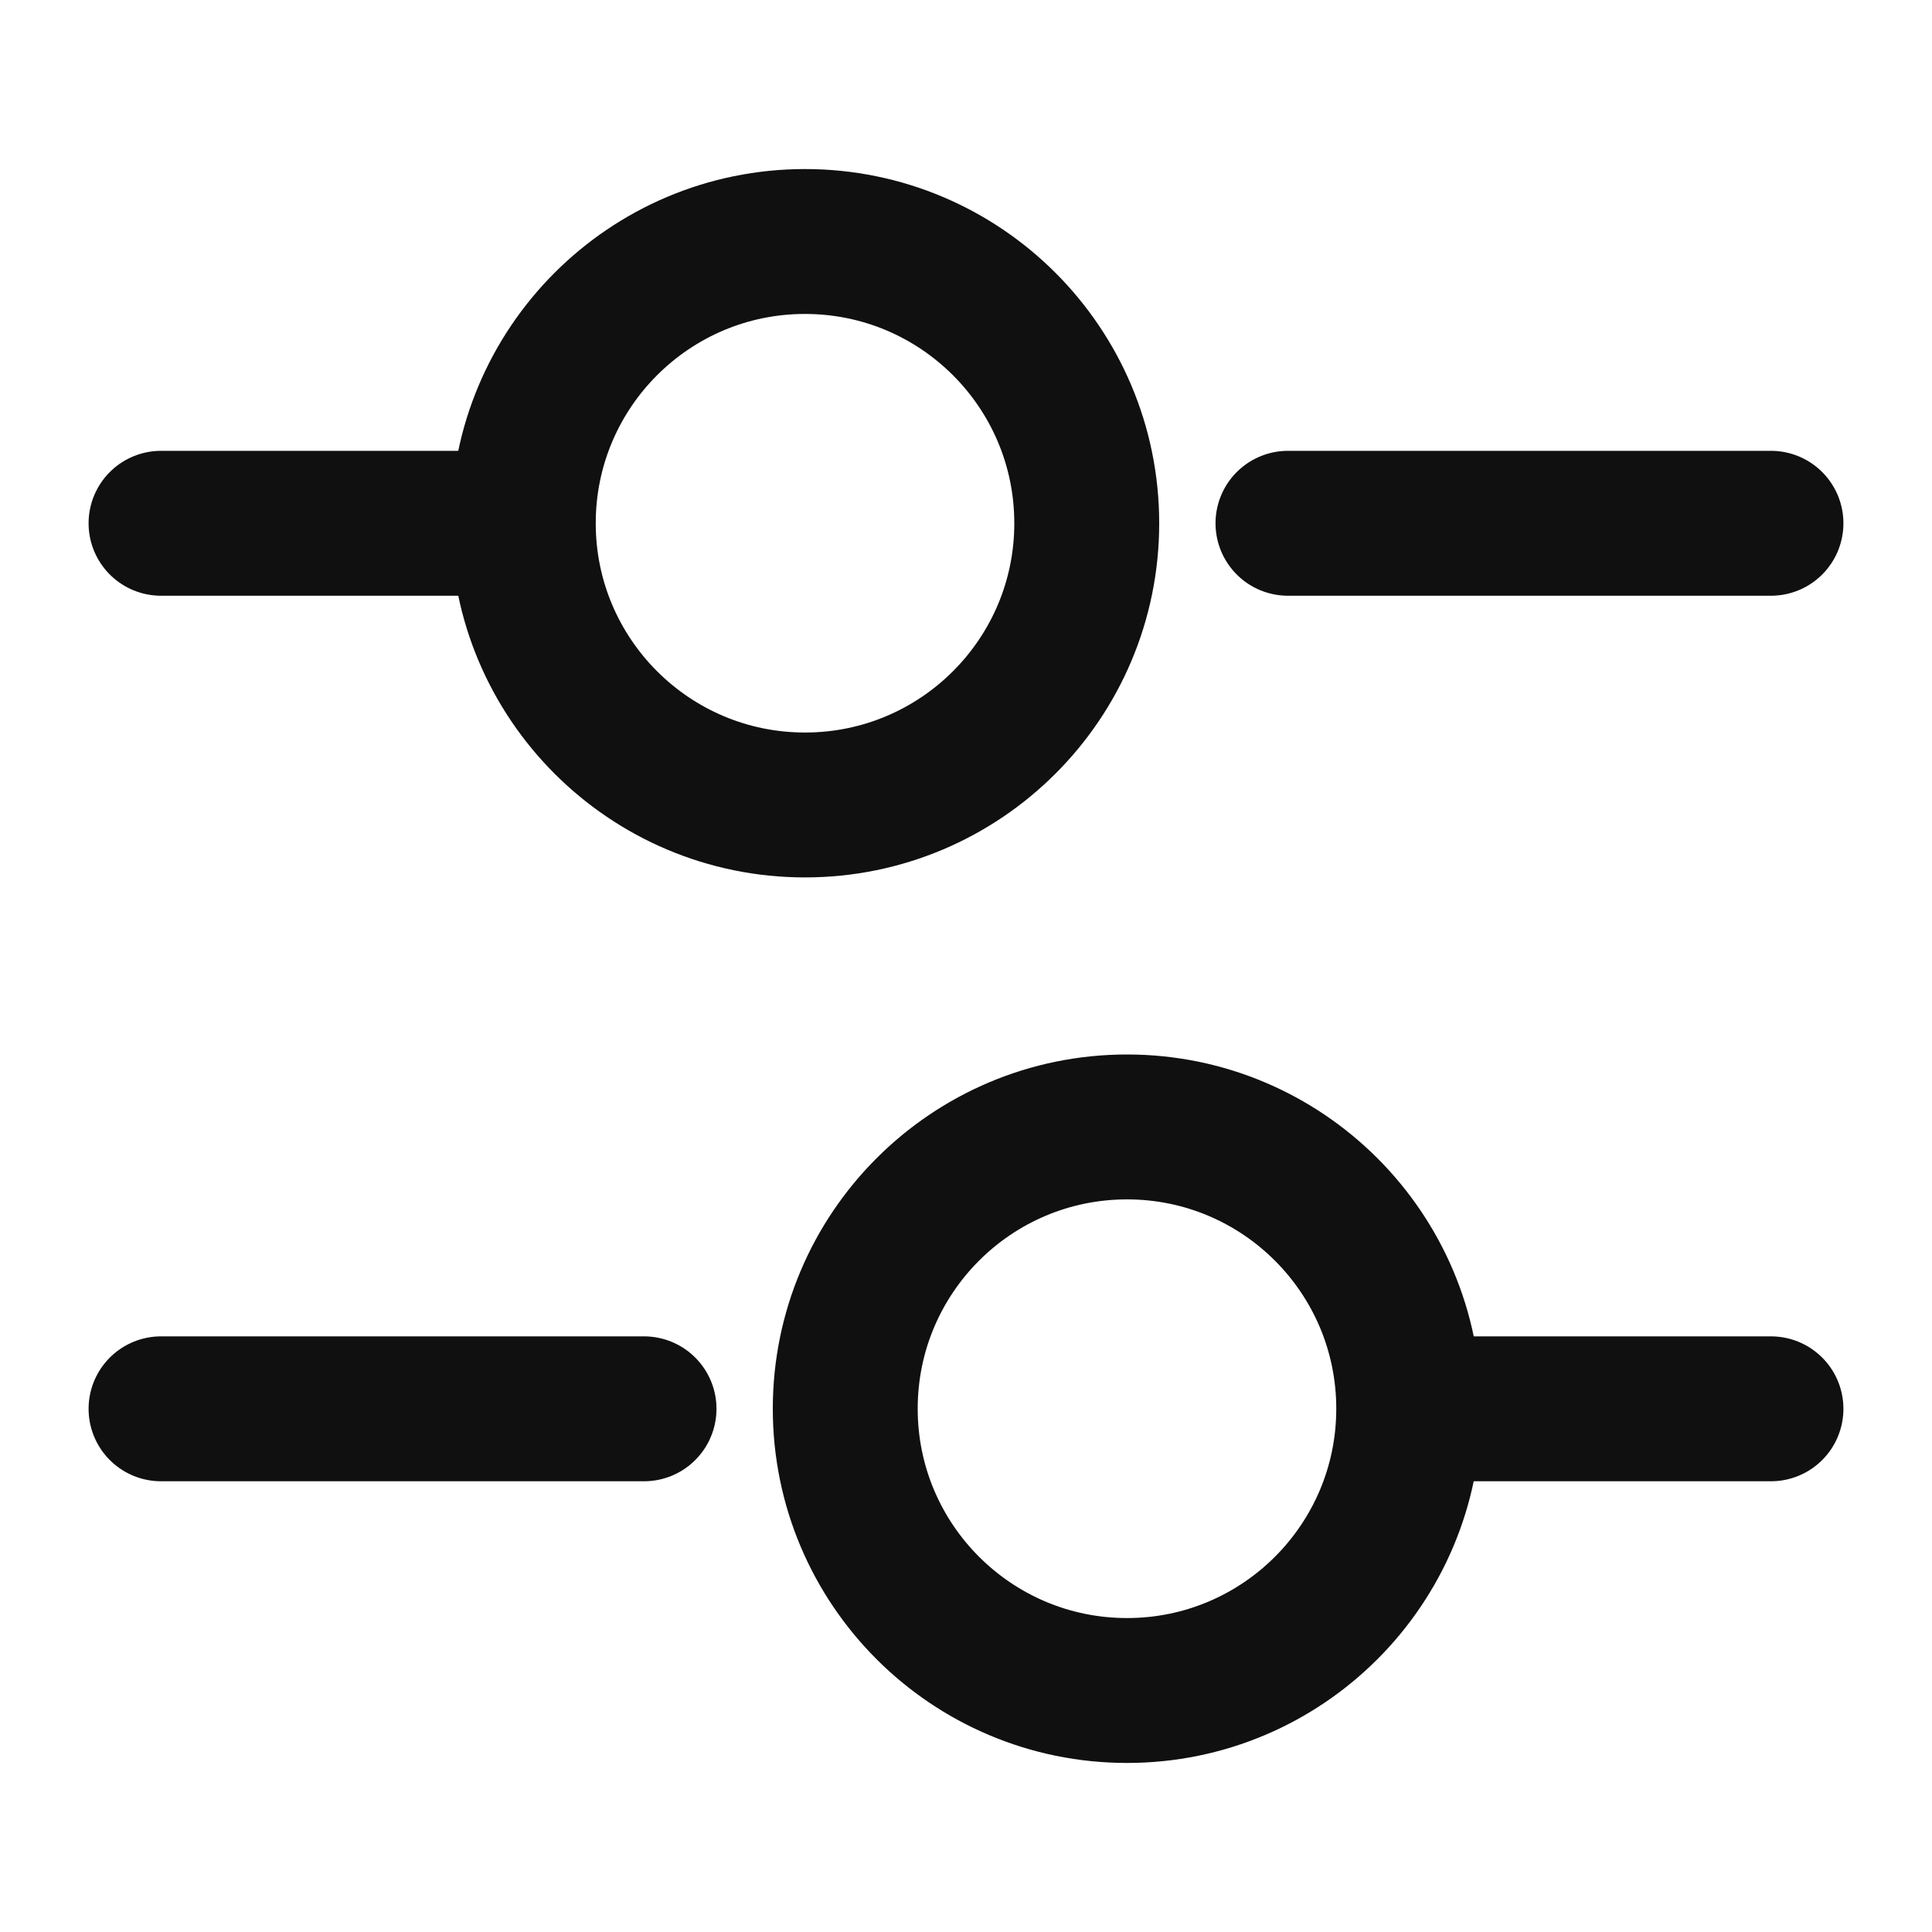 <svg class="me-2" xmlns="http://www.w3.org/2000/svg" width="20" height="20" viewBox="0 0 20 20" fill="none"><g id="setting-4"><path id="Vector" d="M18.333 5.417H13.333" stroke="#101010" stroke-width="1.5" stroke-miterlimit="10" stroke-linecap="round" stroke-linejoin="round"></path><path id="Vector_2" d="M5 5.417H1.667" stroke="#101010" stroke-width="1.5" stroke-miterlimit="10" stroke-linecap="round" stroke-linejoin="round"></path><path id="Vector_3" d="M8.333 8.333C9.944 8.333 11.25 7.027 11.25 5.417C11.25 3.806 9.944 2.5 8.333 2.5C6.723 2.5 5.417 3.806 5.417 5.417C5.417 7.027 6.723 8.333 8.333 8.333Z" stroke="#101010" stroke-width="1.5" stroke-miterlimit="10" stroke-linecap="round" stroke-linejoin="round"></path><path id="Vector_4" d="M18.333 14.584H15" stroke="#101010" stroke-width="1.5" stroke-miterlimit="10" stroke-linecap="round" stroke-linejoin="round"></path><path id="Vector_5" d="M6.667 14.584H1.667" stroke="#101010" stroke-width="1.5" stroke-miterlimit="10" stroke-linecap="round" stroke-linejoin="round"></path><path id="Vector_6" d="M11.667 17.5C13.277 17.5 14.583 16.194 14.583 14.583C14.583 12.972 13.277 11.666 11.667 11.666C10.056 11.666 8.75 12.972 8.75 14.583C8.75 16.194 10.056 17.5 11.667 17.5Z" stroke="#101010" stroke-width="1.5" stroke-miterlimit="10" stroke-linecap="round" stroke-linejoin="round"></path></g></svg>
